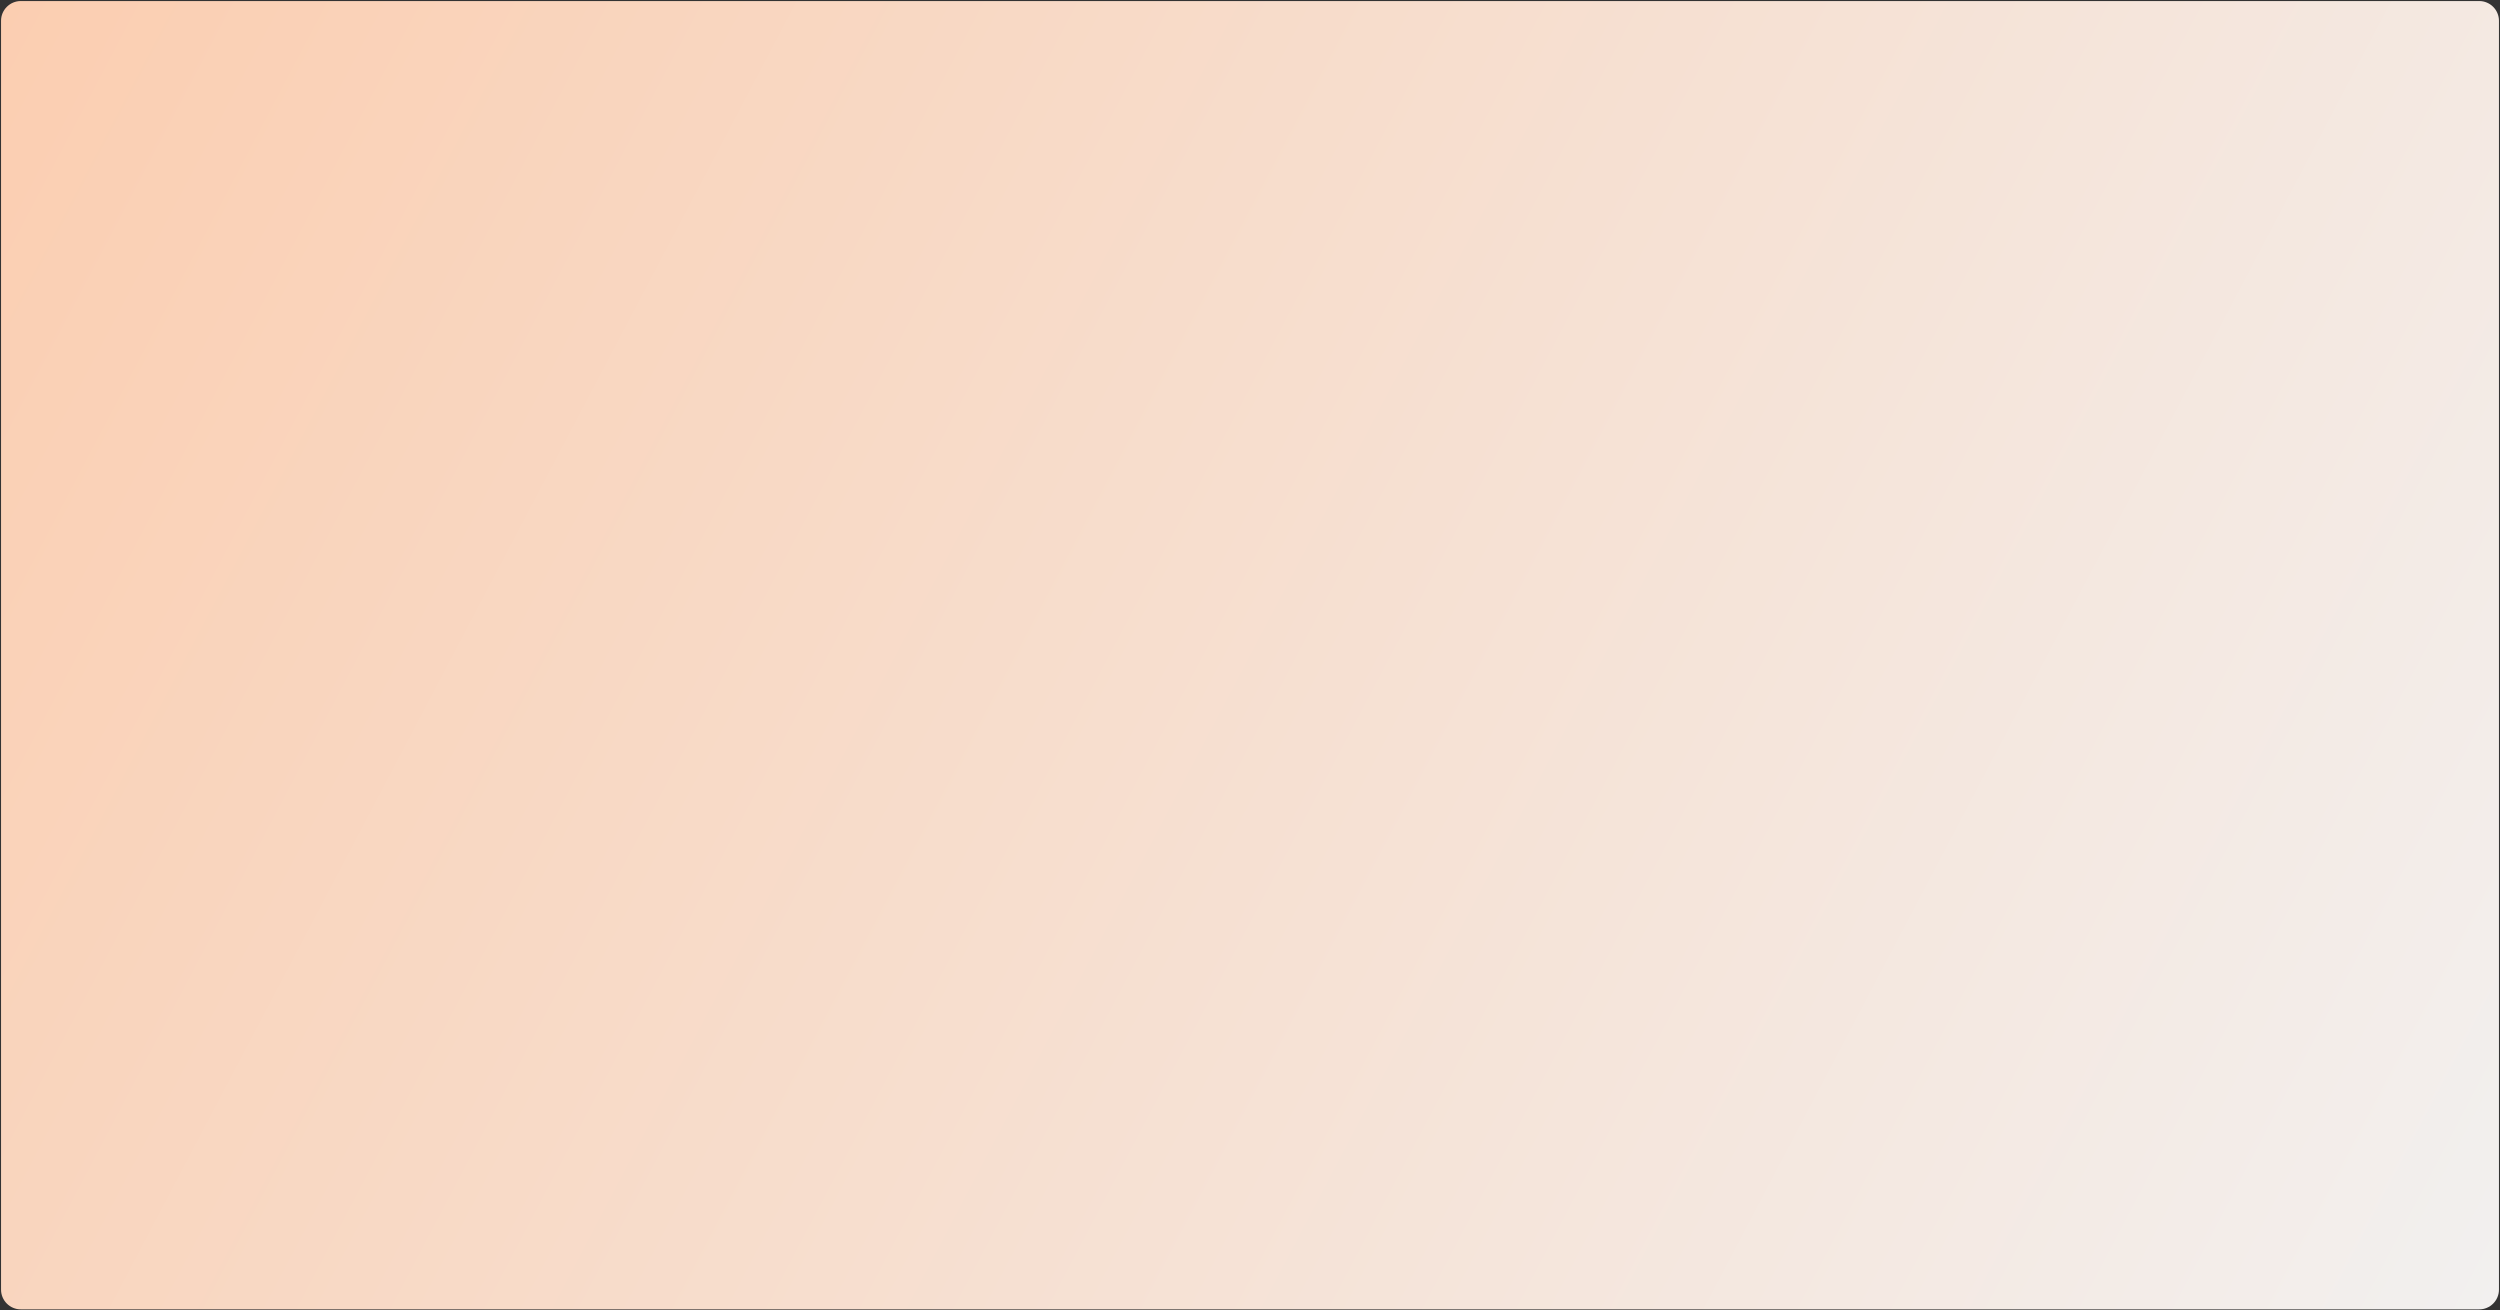 <svg xmlns="http://www.w3.org/2000/svg" fill="none" viewBox="0 0 1200 629" height="629" width="1200">
<rect x="0" y="0" width="1200" height="629" fill="#333333" stroke="none"/>
<g clip-path="url(#clip0_2_2)">
<mask height="629" width="1200" y="0" x="0" maskUnits="userSpaceOnUse" style="mask-type:luminance" id="mask0_2_2">
<path fill="white" d="M1200 0H0V629H1200V0Z"></path>
</mask>
<g mask="url(#mask0_2_2)">
<path fill="url(#paint0_linear_2_2)" d="M1190 0.499H10C4.753 0.499 0.5 4.746 0.5 9.984V619.016C0.5 624.254 4.753 628.501 10 628.501H1190C1195.25 628.501 1199.5 624.254 1199.5 619.016V9.984C1199.5 4.746 1195.25 0.499 1190 0.499Z"></path>
</g>
</g>
<defs>
<linearGradient gradientUnits="userSpaceOnUse" y2="630.568" x2="1199.18" y1="-5.86631e-05" x1="-1.13167e-06" id="paint0_linear_2_2">
<stop stop-color="#FBCEB1"></stop>
<stop stop-color="#F2F0EF" offset="1"></stop>
</linearGradient>
<clipPath id="clip0_2_2">
<rect fill="white" height="629" width="1200"></rect>
</clipPath>
</defs>
</svg>
